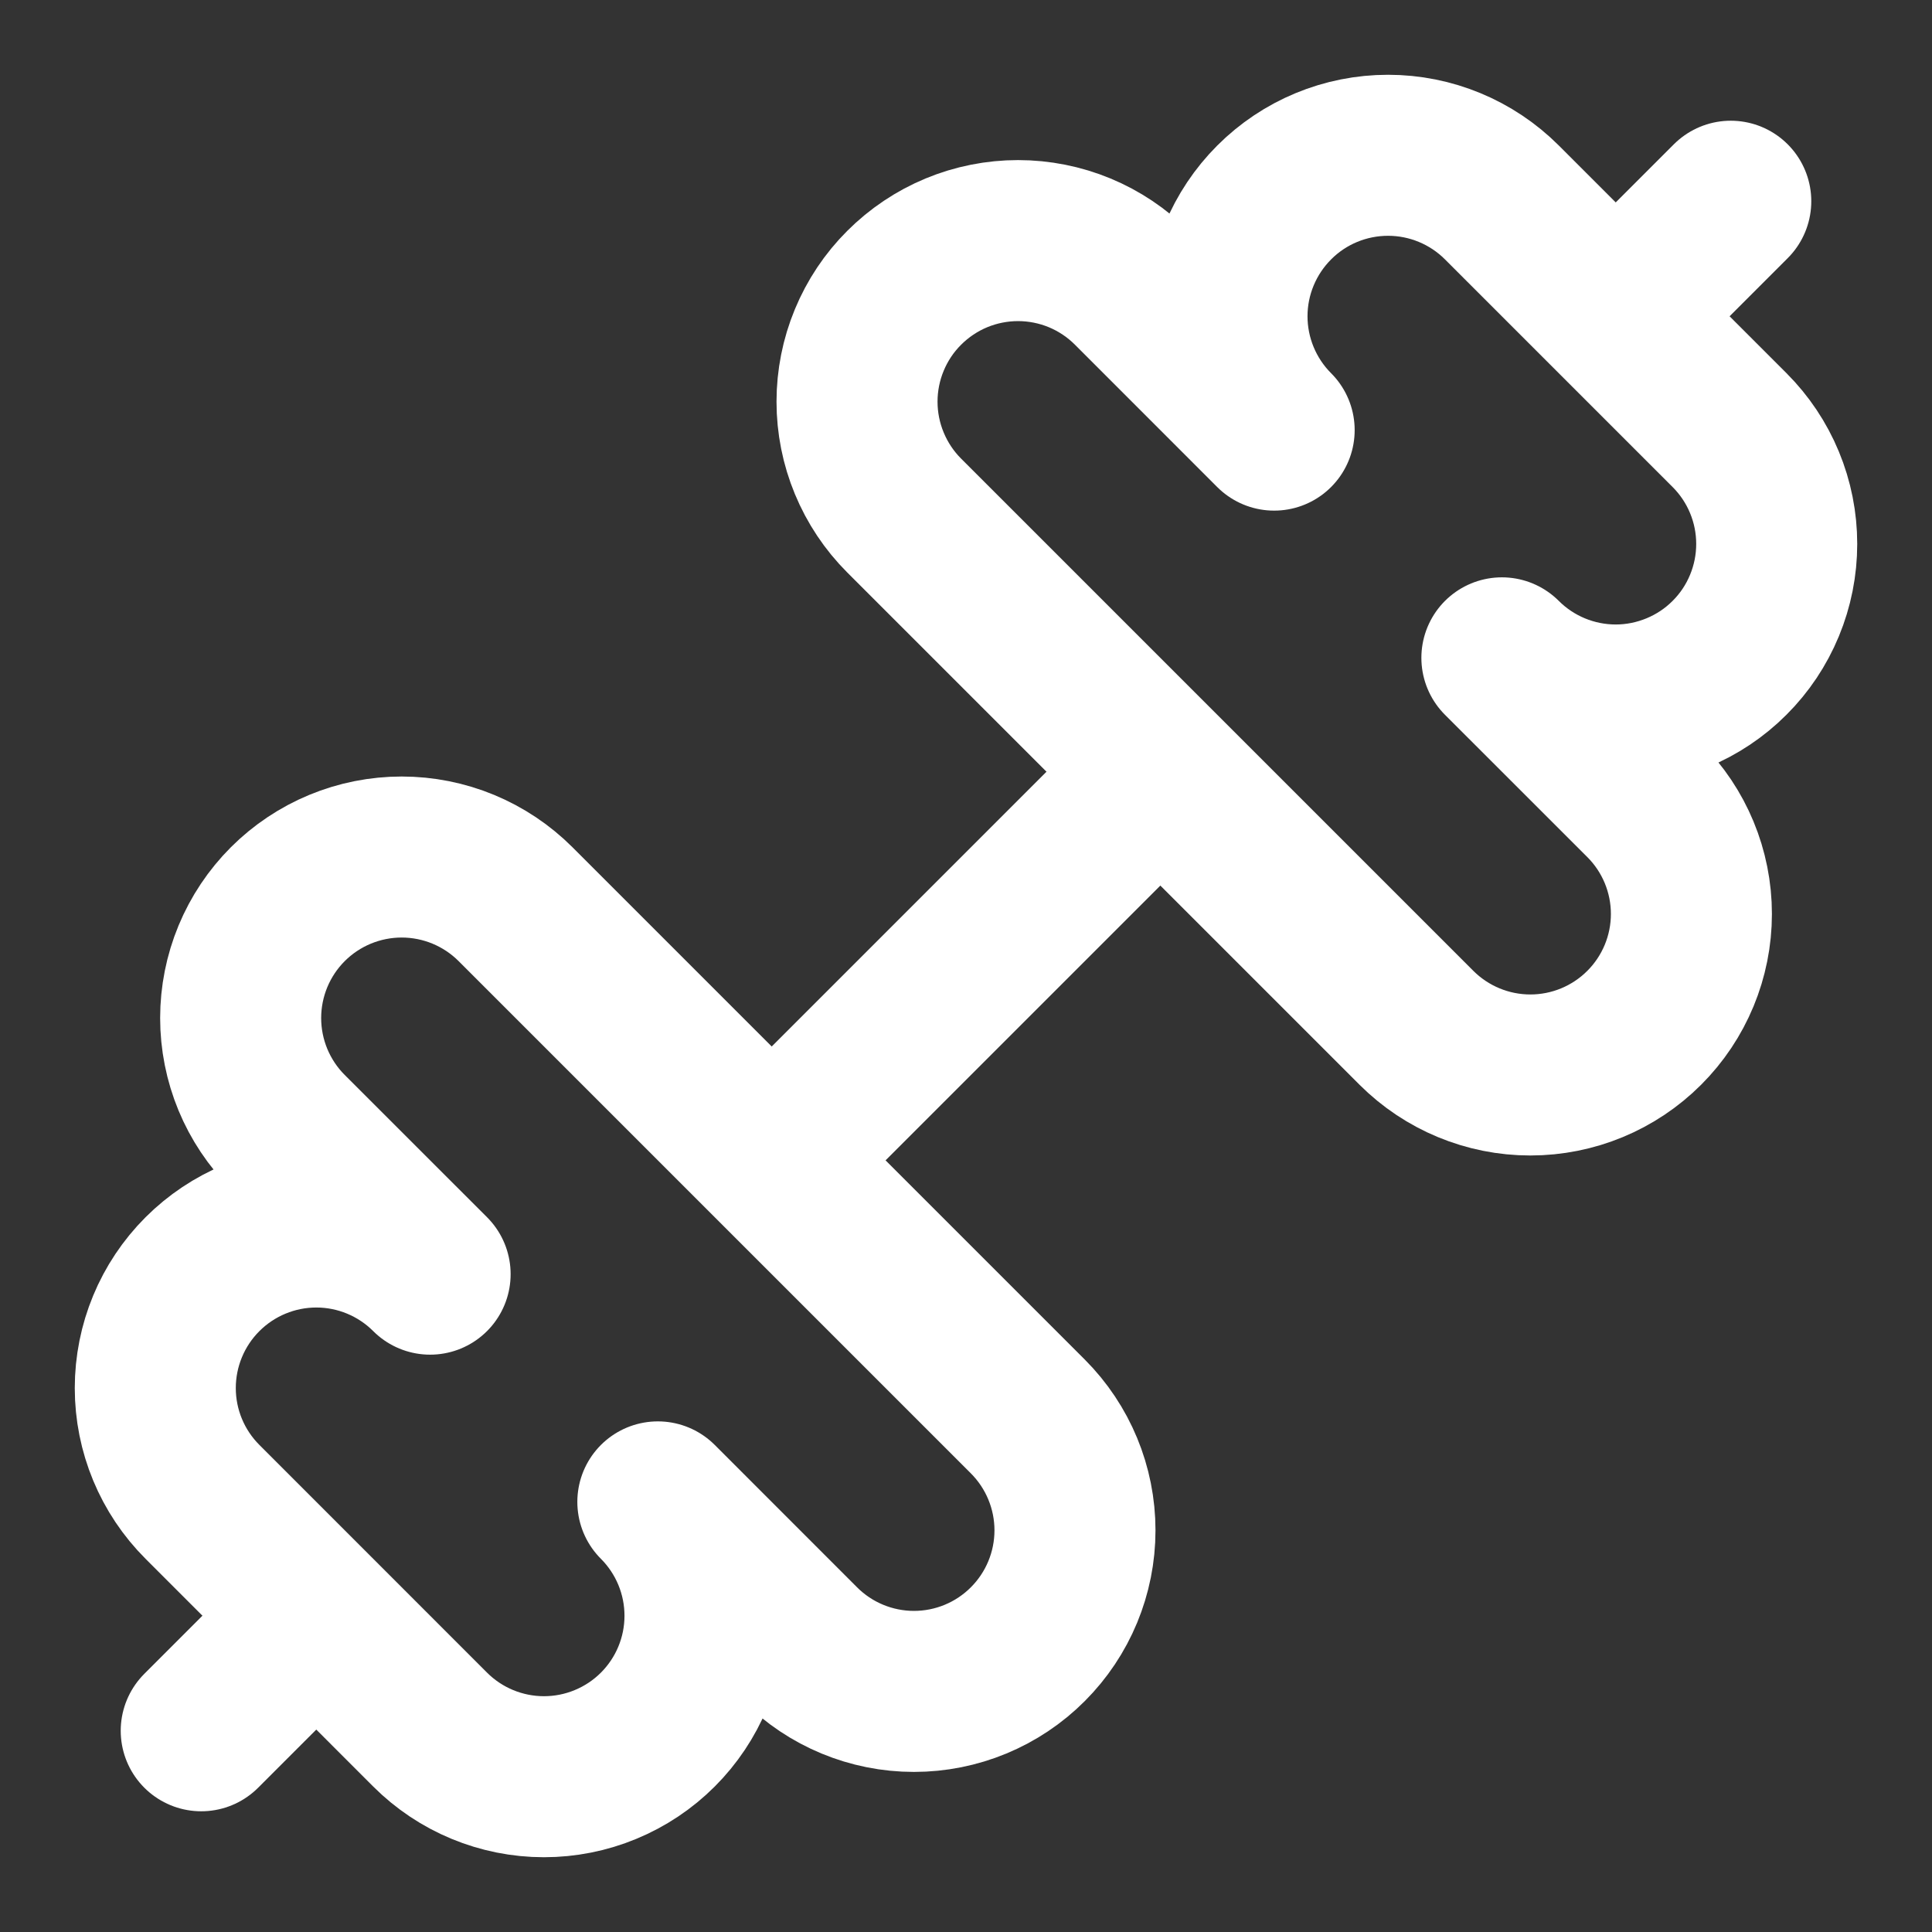 <svg width="32" height="32" viewBox="0 0 32 32" fill="none" xmlns="http://www.w3.org/2000/svg">
<rect x="0" y="0" width="32" height="32" fill="#333333" stroke="none"/>
<path d="M23.461 17.024C23.962 17.524 24.64 17.805 25.347 17.805C26.055 17.805 26.733 17.524 27.233 17.024C27.734 16.524 28.015 15.845 28.015 15.138C28.015 14.431 27.734 13.752 27.233 13.252L24.876 10.896C25.376 11.396 26.055 11.677 26.762 11.677C27.112 11.677 27.459 11.607 27.782 11.473C28.106 11.339 28.4 11.143 28.647 10.895C28.895 10.648 29.091 10.354 29.225 10.03C29.359 9.706 29.428 9.36 29.428 9.009C29.428 8.659 29.359 8.312 29.225 7.989C29.091 7.665 28.894 7.371 28.647 7.124L24.876 3.353C24.376 2.853 23.698 2.572 22.991 2.572C22.283 2.572 21.605 2.852 21.105 3.353C20.605 3.853 20.323 4.531 20.323 5.238C20.323 5.945 20.604 6.624 21.104 7.124L18.748 4.767C18.5 4.519 18.206 4.322 17.883 4.188C17.559 4.054 17.212 3.985 16.862 3.985C16.512 3.985 16.165 4.054 15.841 4.188C15.518 4.322 15.224 4.519 14.976 4.767C14.728 5.014 14.532 5.308 14.398 5.632C14.264 5.955 14.195 6.302 14.195 6.653C14.195 7.003 14.264 7.35 14.398 7.673C14.532 7.997 14.728 8.291 14.976 8.539L23.461 17.024Z" stroke="white" stroke-width="2.667" stroke-linecap="round" stroke-linejoin="round"/>
<path d="M3.333 28.667L5.2 26.8" stroke="white" stroke-width="2.667" stroke-linecap="round" stroke-linejoin="round"/>
<path d="M26.8 5.2L28.667 3.333" stroke="white" stroke-width="2.667" stroke-linecap="round" stroke-linejoin="round"/>
<path d="M7.124 28.647C7.624 29.147 8.303 29.428 9.01 29.428C9.36 29.428 9.707 29.359 10.03 29.225C10.354 29.091 10.648 28.895 10.896 28.647C11.143 28.4 11.34 28.106 11.474 27.782C11.608 27.459 11.677 27.112 11.677 26.762C11.677 26.412 11.608 26.065 11.474 25.741C11.34 25.418 11.144 25.124 10.896 24.876L13.252 27.233C13.752 27.734 14.431 28.015 15.138 28.015C15.846 28.015 16.524 27.734 17.024 27.233C17.524 26.733 17.805 26.055 17.805 25.347C17.805 24.64 17.524 23.962 17.024 23.461L8.539 14.976C8.291 14.728 7.997 14.532 7.674 14.398C7.35 14.264 7.003 14.195 6.653 14.195C6.303 14.195 5.956 14.264 5.632 14.398C5.309 14.532 5.015 14.728 4.767 14.976C4.519 15.224 4.323 15.518 4.189 15.841C4.055 16.165 3.986 16.512 3.986 16.862C3.986 17.212 4.055 17.559 4.189 17.883C4.323 18.206 4.519 18.5 4.767 18.748L7.124 21.104C6.624 20.604 5.946 20.323 5.239 20.323C4.531 20.323 3.853 20.605 3.353 21.105C2.853 21.605 2.572 22.283 2.572 22.991C2.572 23.698 2.853 24.376 3.354 24.876L7.124 28.647Z" stroke="white" stroke-width="2.667" stroke-linecap="round" stroke-linejoin="round"/>
<path d="M12.8 19.201L19.201 12.8" stroke="white" stroke-width="2.667" stroke-linecap="round" stroke-linejoin="round"/>
</svg>
